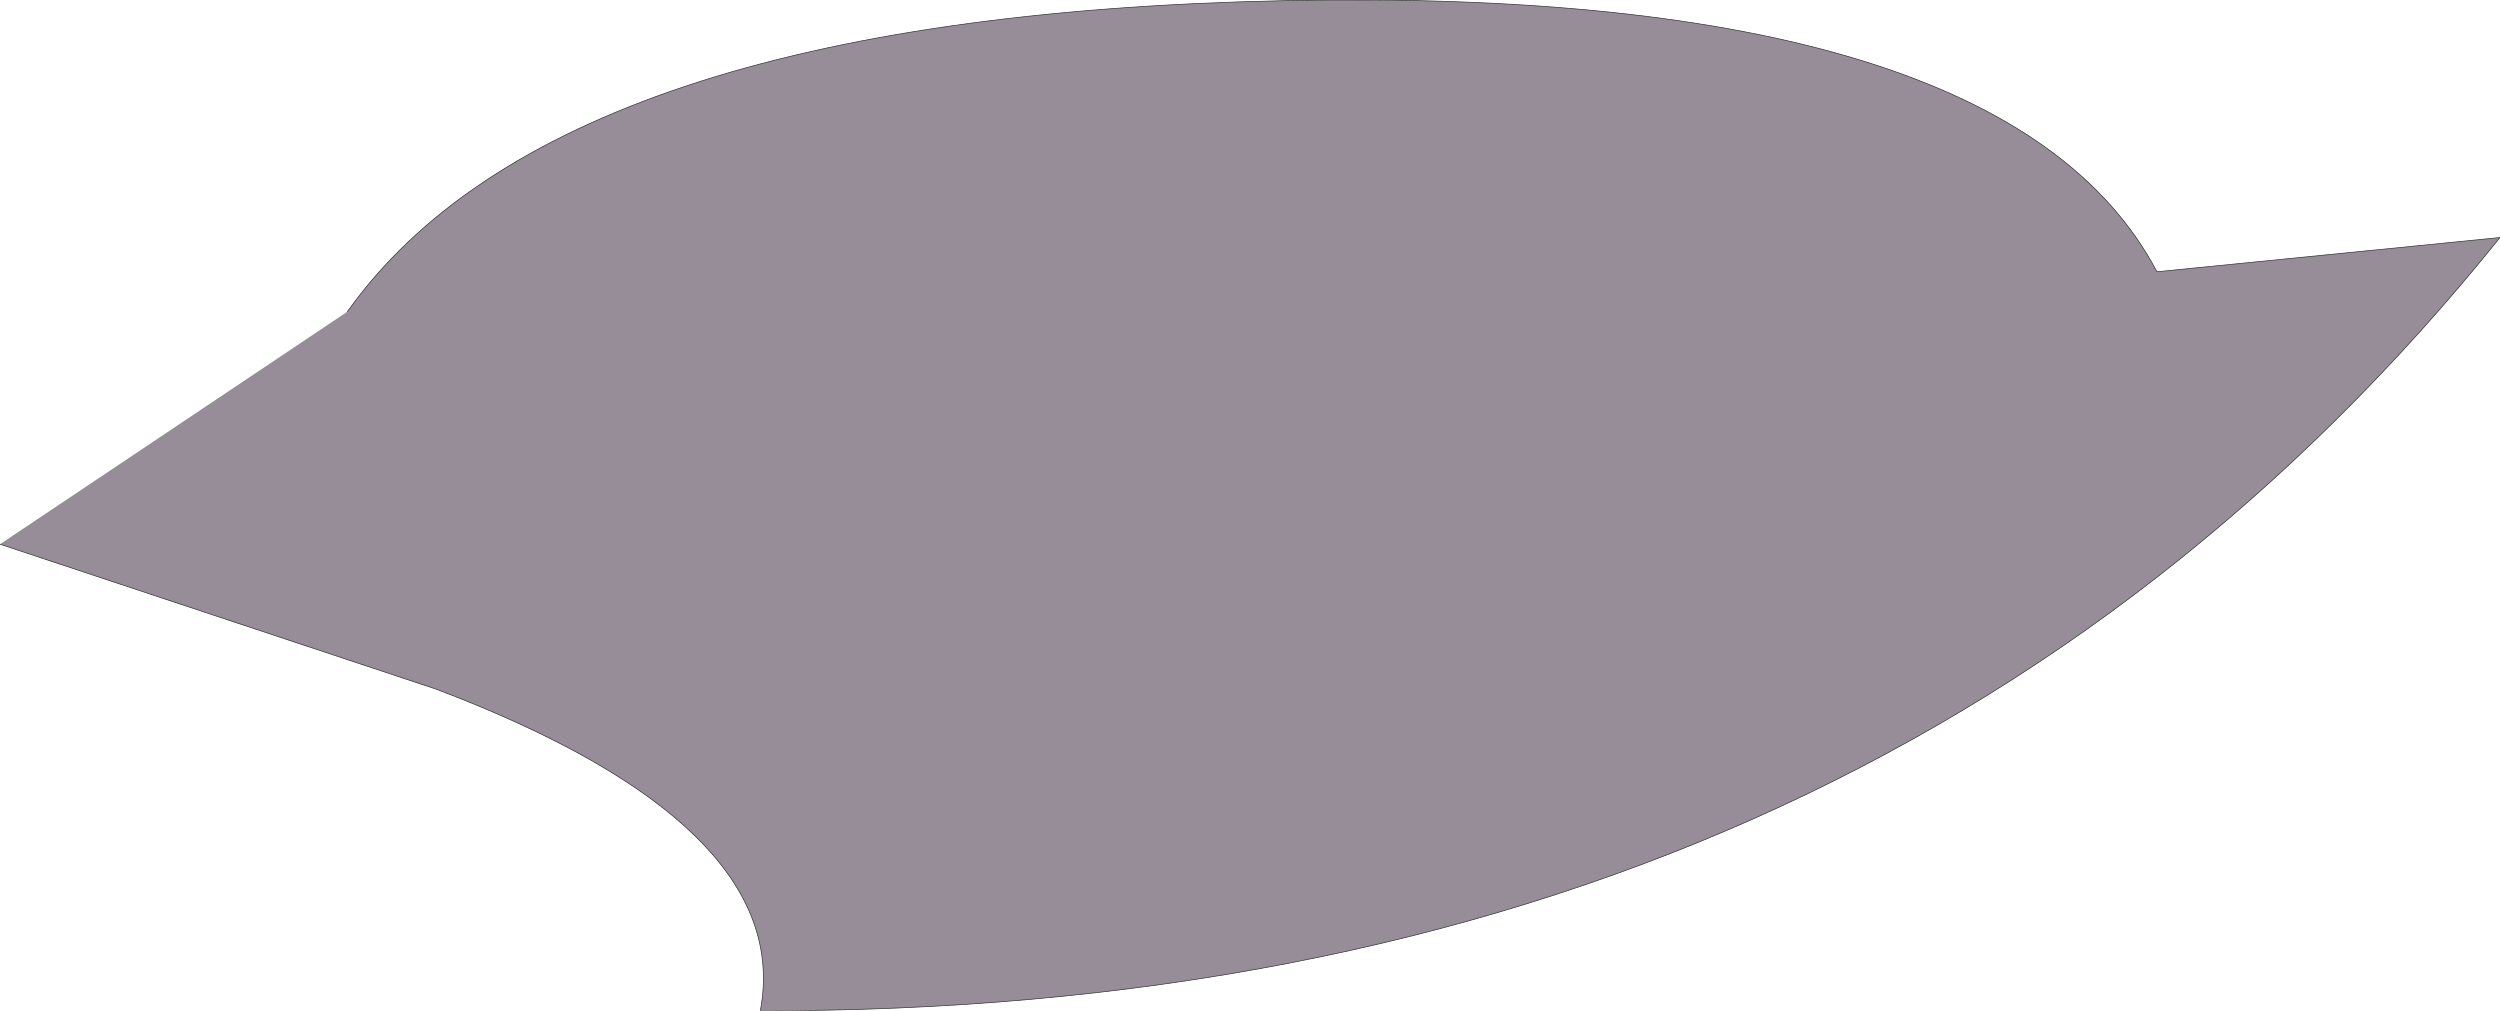 <?xml version="1.0" encoding="UTF-8" standalone="no"?>
<svg xmlns:xlink="http://www.w3.org/1999/xlink" height="70.85px" width="175.25px" xmlns="http://www.w3.org/2000/svg">
  <g transform="matrix(1.0, 0.0, 0.0, 1.0, 86.6, 15.4)">
    <path d="M-62.25 6.45 Q-47.5 -14.3 3.3 -15.35 54.05 -16.4 64.6 3.65 L88.65 1.25 Q44.95 55.65 -33.3 55.45 -30.85 42.45 -56.05 32.9 L-86.6 22.75 -62.25 6.45" fill="#978d99" fill-rule="evenodd" stroke="none"/>
    <path d="M-86.6 22.75 L-56.05 32.9 Q-30.85 42.45 -33.3 55.45 44.95 55.65 88.65 1.25 L64.6 3.65 Q54.05 -16.4 3.3 -15.35 -47.5 -14.3 -62.25 6.45" fill="none" stroke="#333333" stroke-linecap="round" stroke-linejoin="round" stroke-width="0.05"/>
  </g>
</svg>
